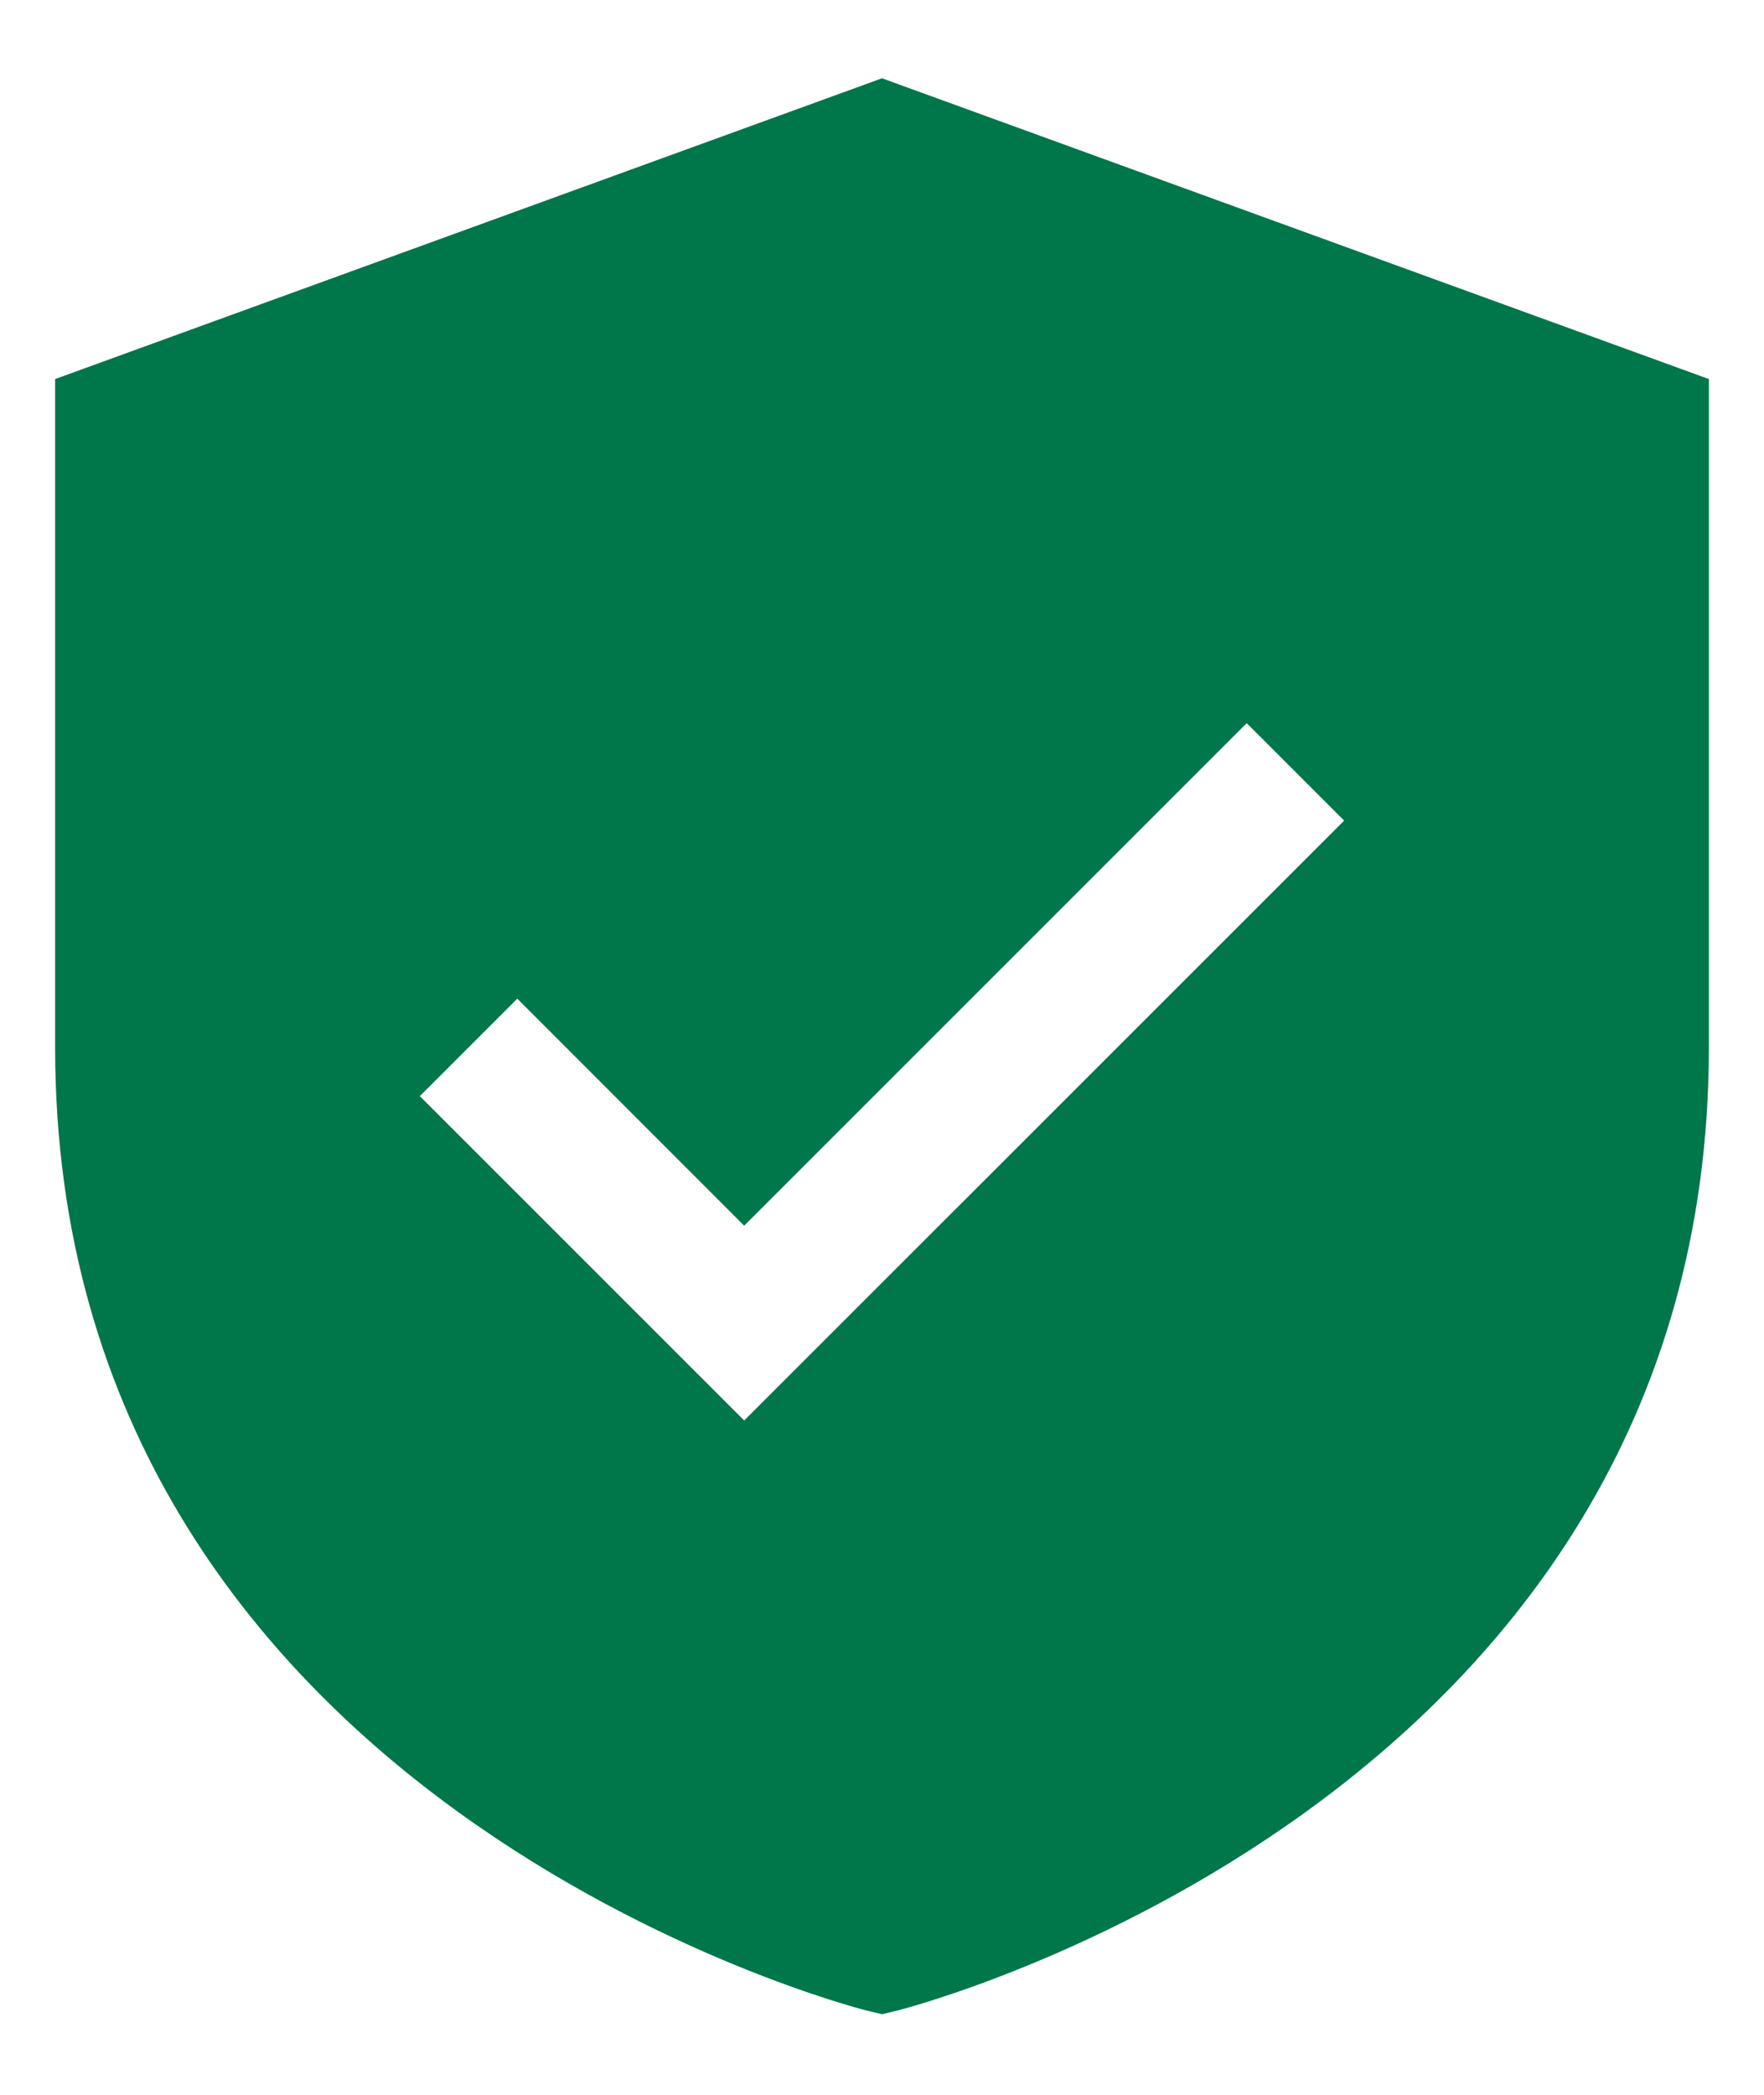 <svg xmlns="http://www.w3.org/2000/svg" width="16" height="19" fill="none"><path fill="#00764B" d="M8 .71.5 3.438v6.063c0 6.851 7.278 8.714 7.351 8.732L8 18.269l.149-.036C8.222 18.214 15.5 16.351 15.5 9.5V3.438L8 .71ZM6.75 12.884 3.808 9.942l.884-.884L6.75 11.117l4.558-4.558.884.884L6.75 12.884Z"/></svg>